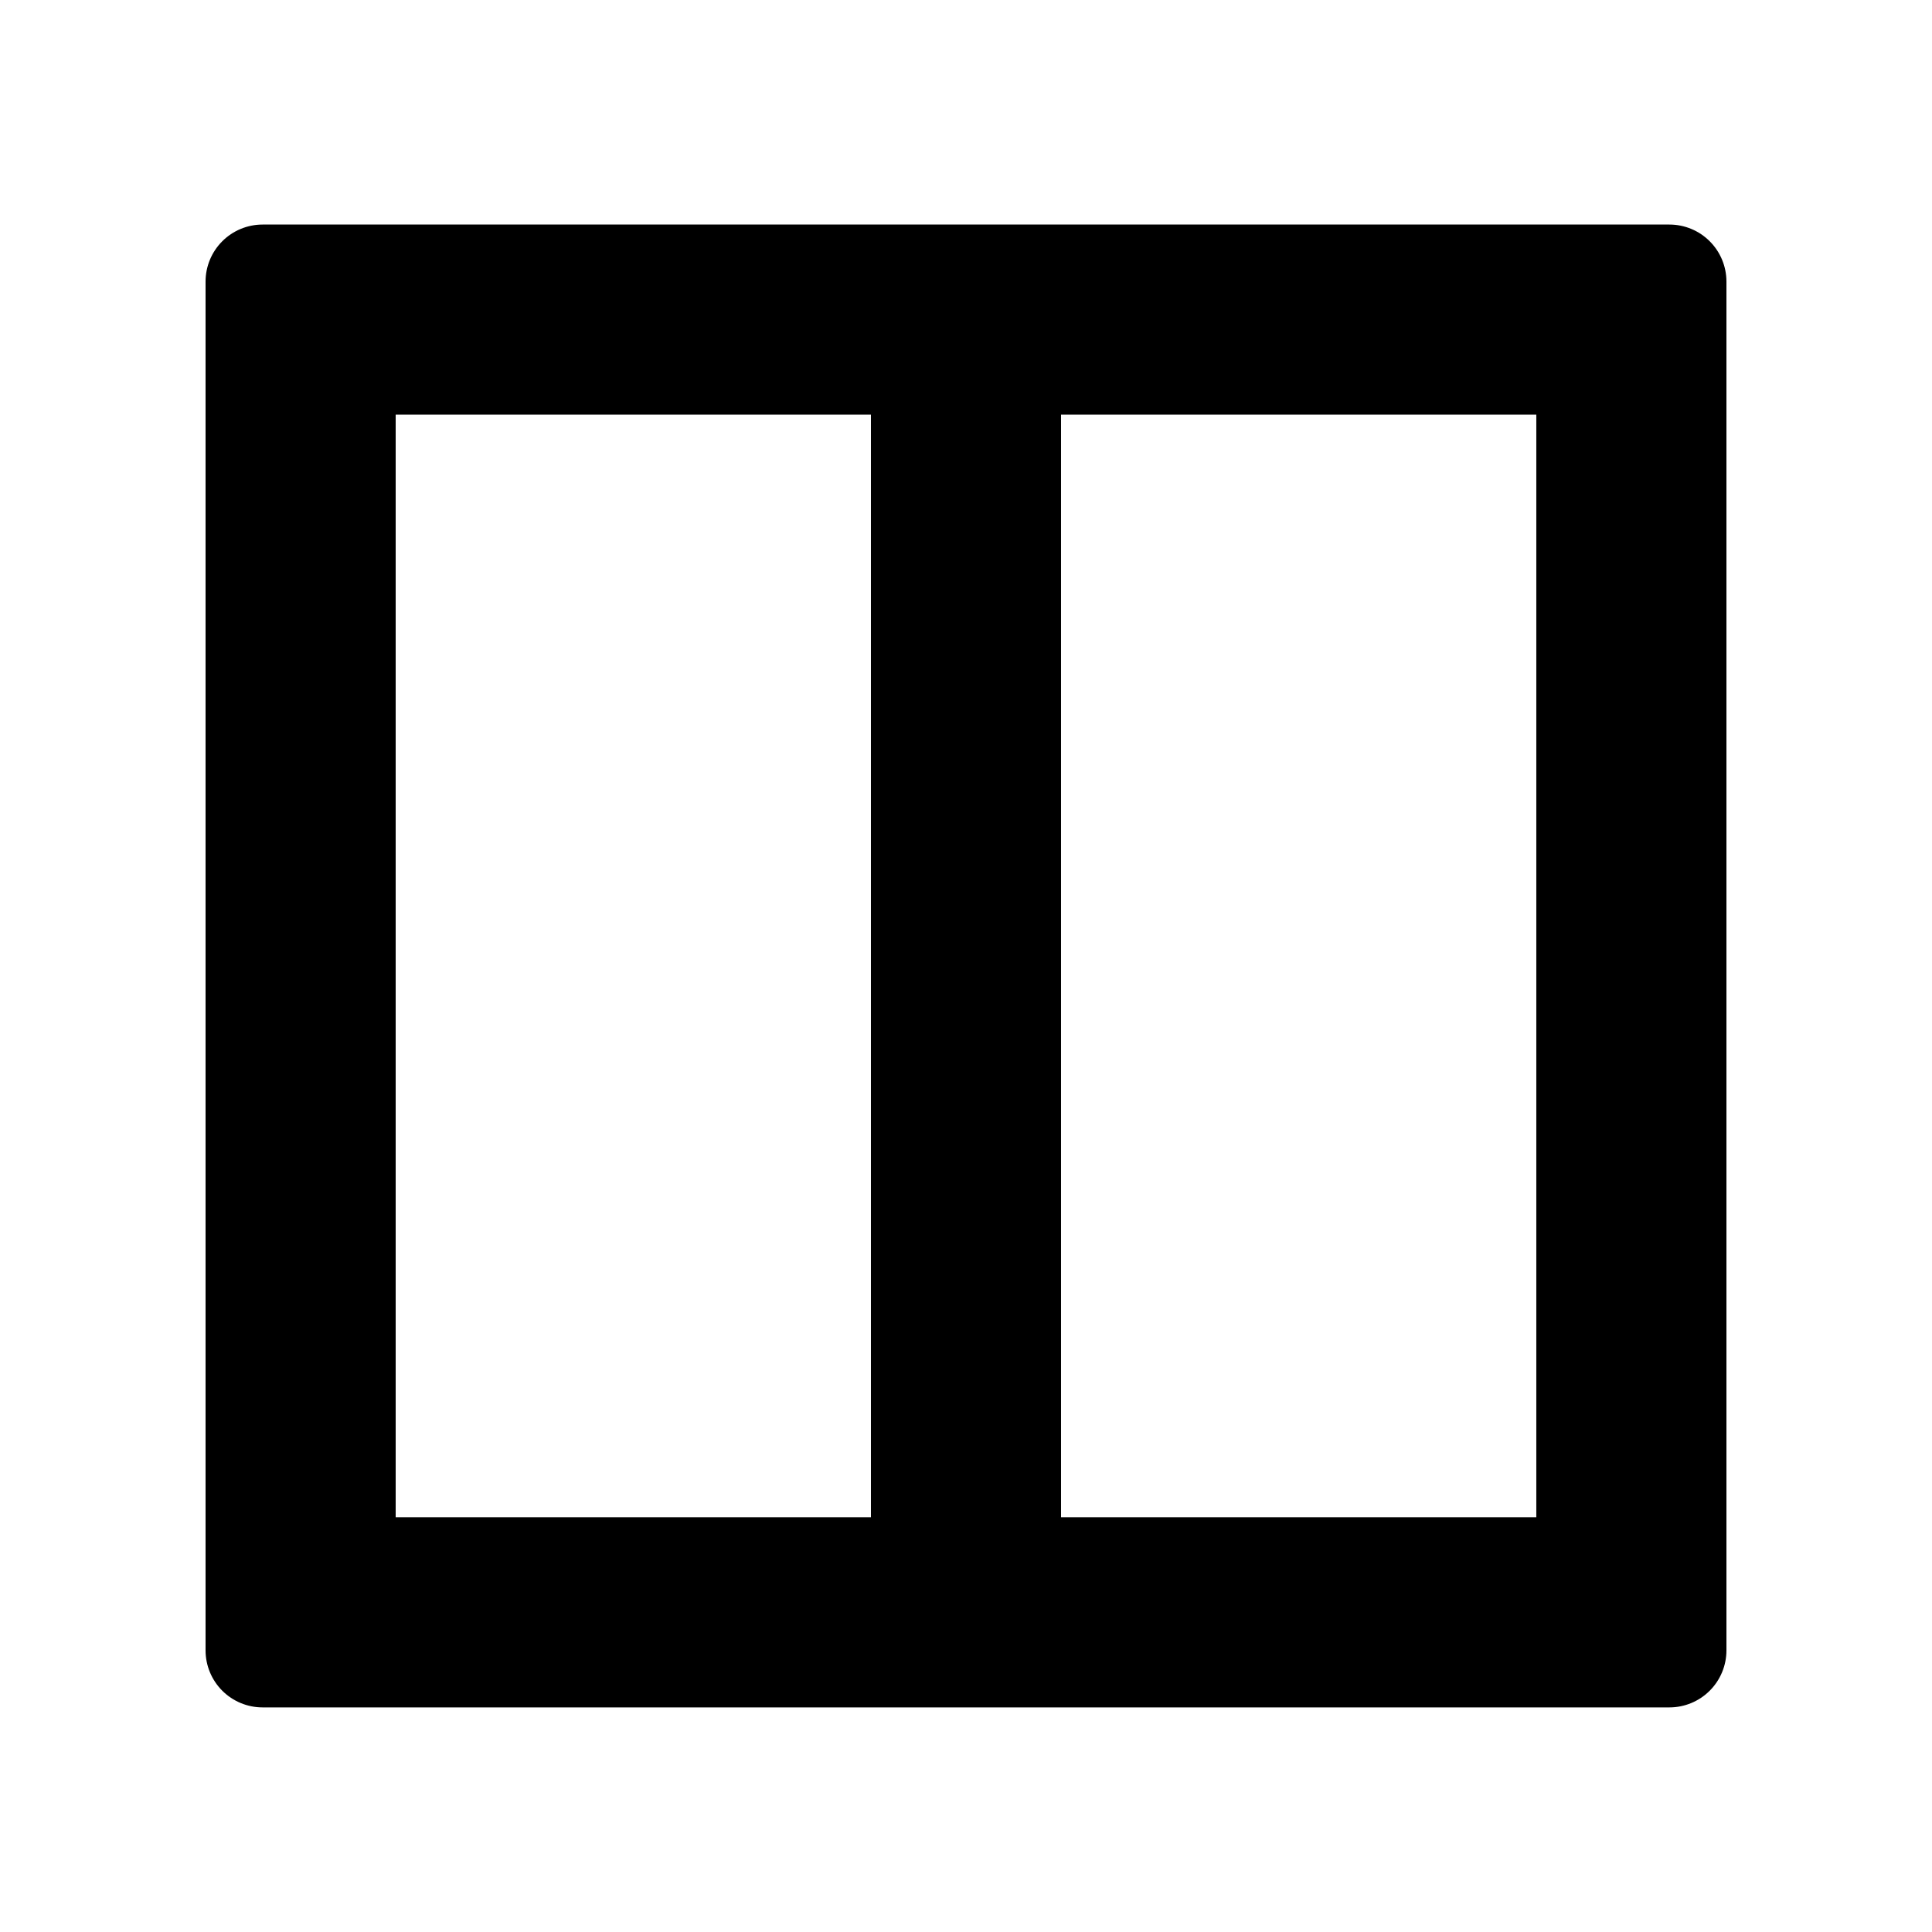 <?xml version="1.0" encoding="UTF-8"?>
<!-- Uploaded to: SVG Repo, www.svgrepo.com, Generator: SVG Repo Mixer Tools -->
<svg fill="#000000" width="800px" height="800px" version="1.1" viewBox="144 144 512 512" xmlns="http://www.w3.org/2000/svg">
 <path d="m581.37 596.48h-367.78c-4.008 0-7.856-1.594-10.688-4.426-2.836-2.836-4.426-6.68-4.426-10.688v-362.74c0-4.012 1.59-7.856 4.426-10.688 2.832-2.836 6.68-4.43 10.688-4.43h372.82-0.004c4.012 0 7.856 1.594 10.688 4.43 2.836 2.832 4.43 6.676 4.43 10.688v362.74c0 4.008-1.594 7.852-4.43 10.688-2.832 2.832-6.676 4.426-10.688 4.426zm-30.23-50.383v-292.21h-125.95v292.21zm-176.33 0v-292.21h-125.95v292.21z"/>
</svg>